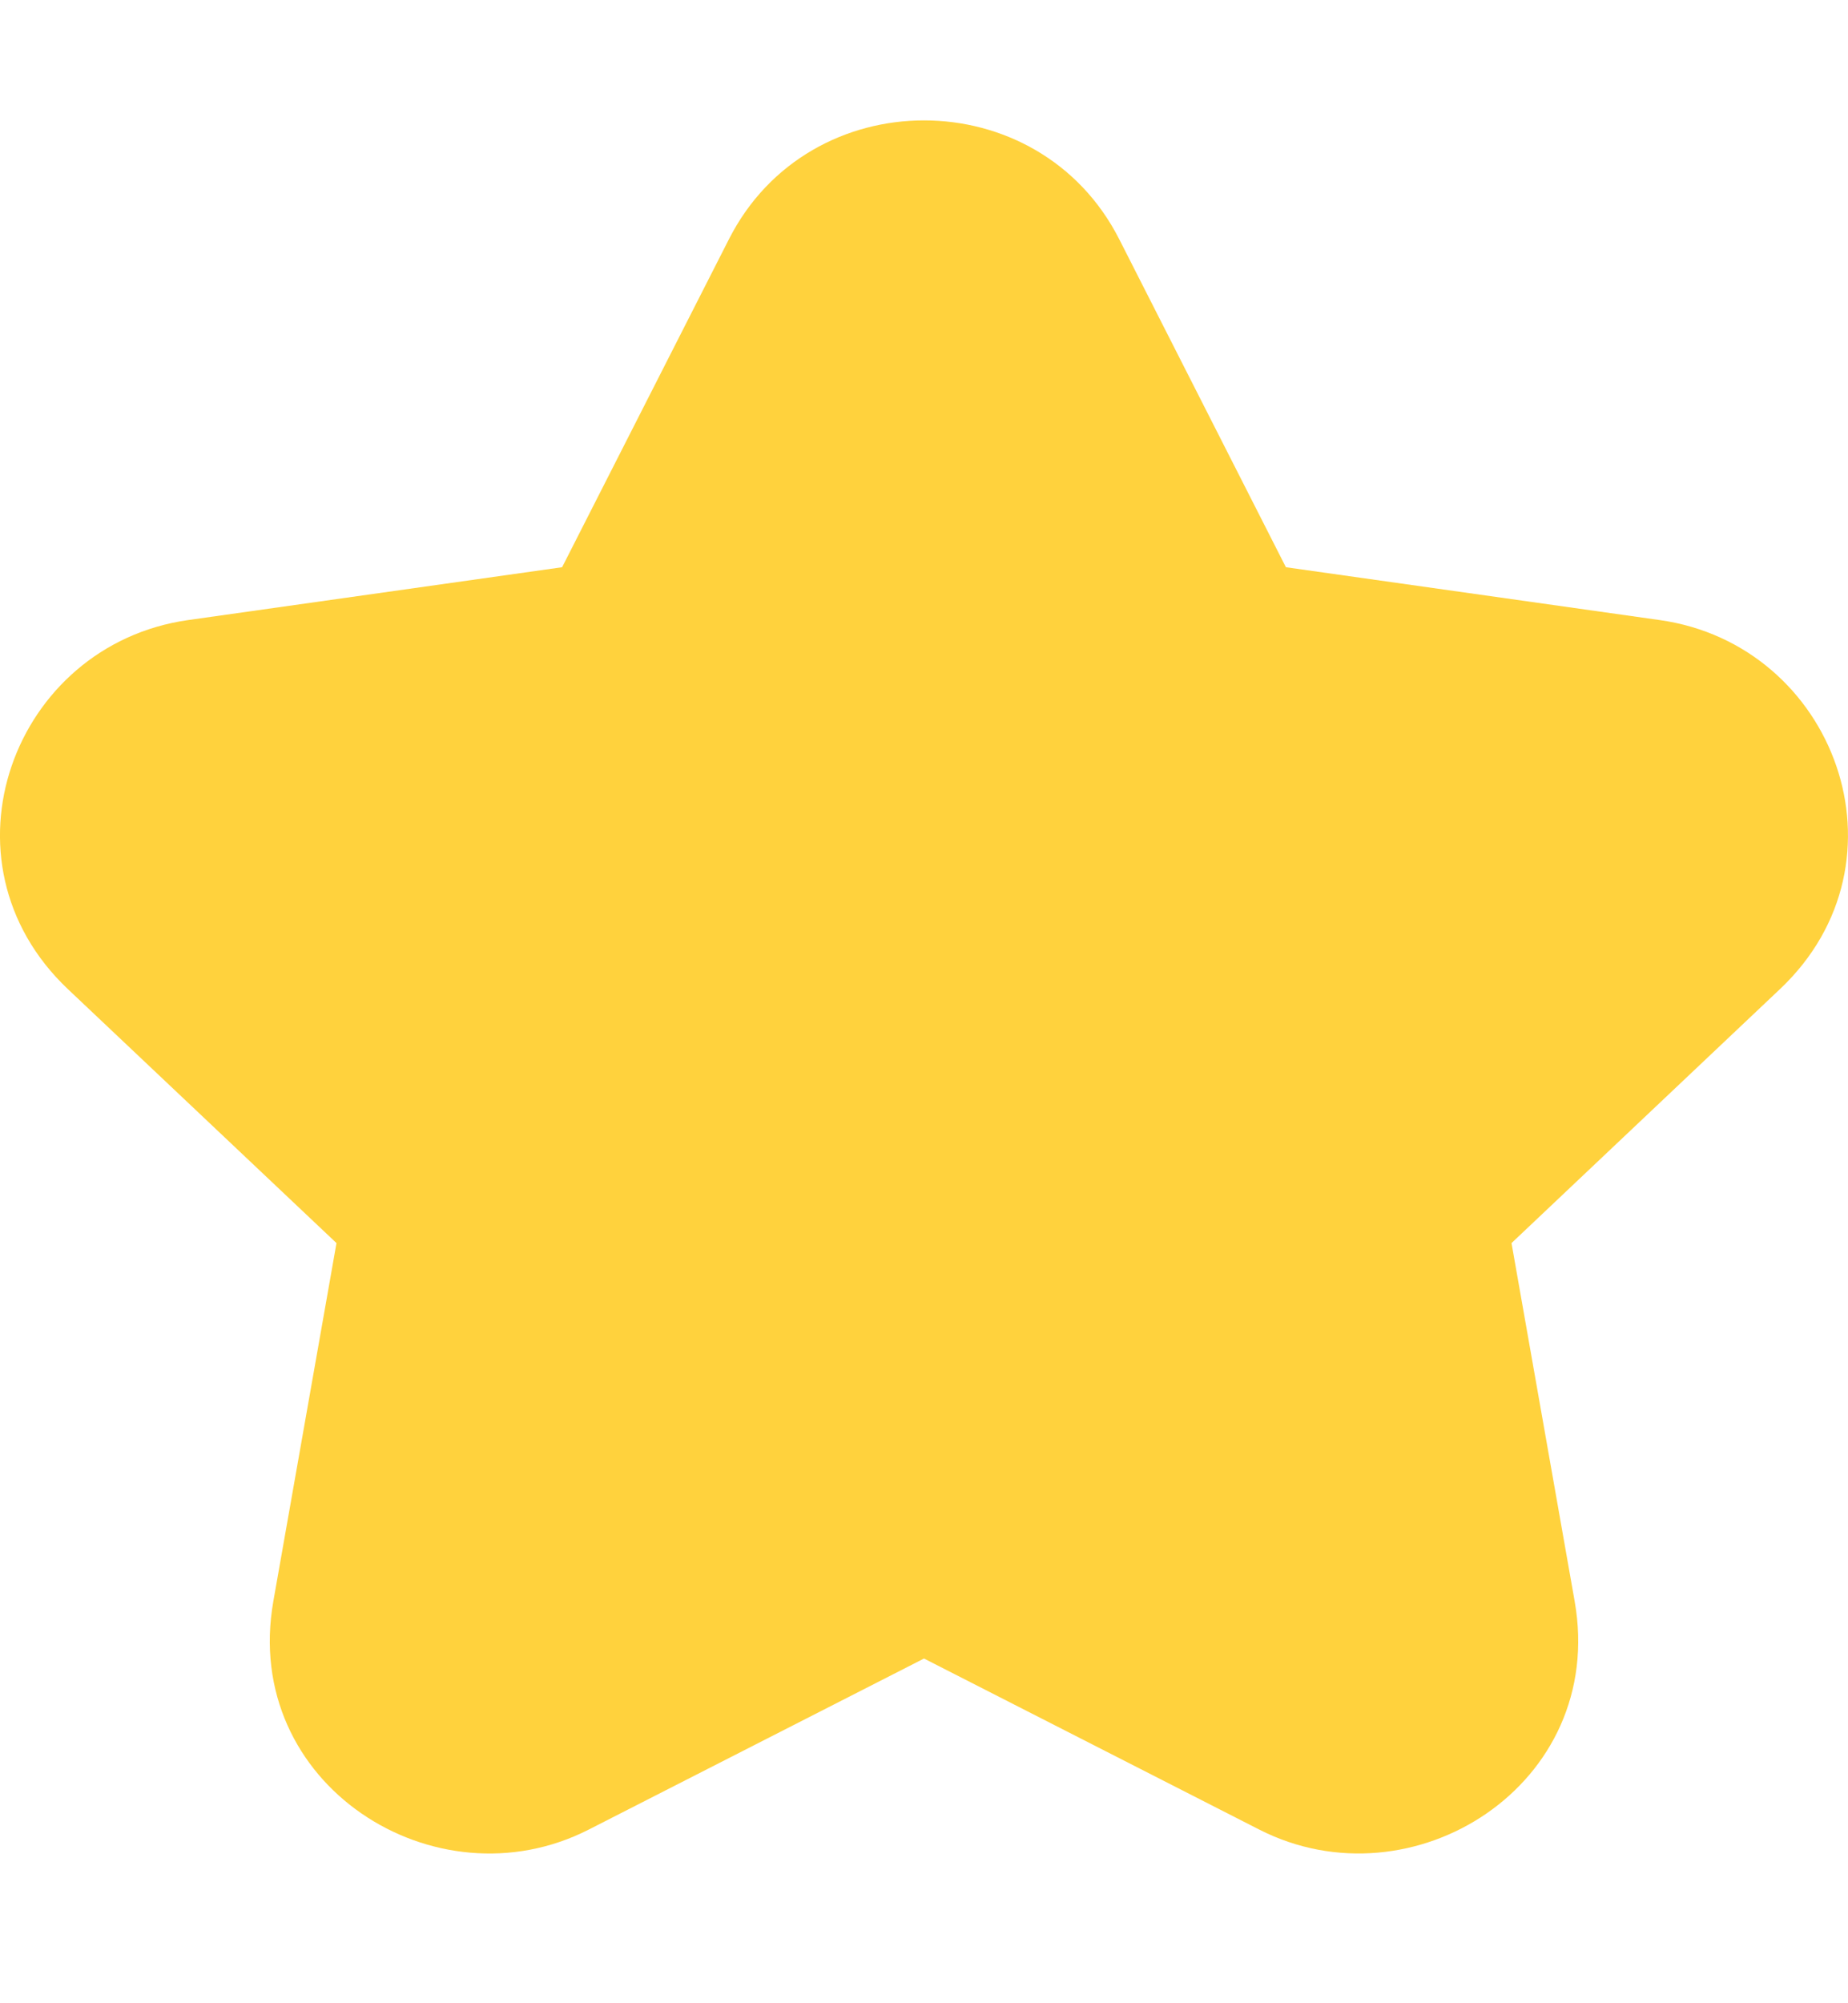 <svg width="12" height="13" viewBox="0 0 12 13" fill="none" xmlns="http://www.w3.org/2000/svg">
<path fill-rule="evenodd" clip-rule="evenodd" d="M7.268 1.553L8.35 3.681L10.778 4.024C11.916 4.185 12.436 5.589 11.559 6.418L9.815 8.067L10.225 10.391C10.435 11.581 9.172 12.38 8.177 11.873L6 10.763L3.823 11.873C2.827 12.381 1.565 11.579 1.775 10.391L2.185 8.067L0.441 6.419C-0.437 5.588 0.085 4.185 1.221 4.024L3.65 3.681L4.733 1.553C5.255 0.524 6.745 0.524 7.268 1.553Z" fill="#FFD23D"/>
</svg>
